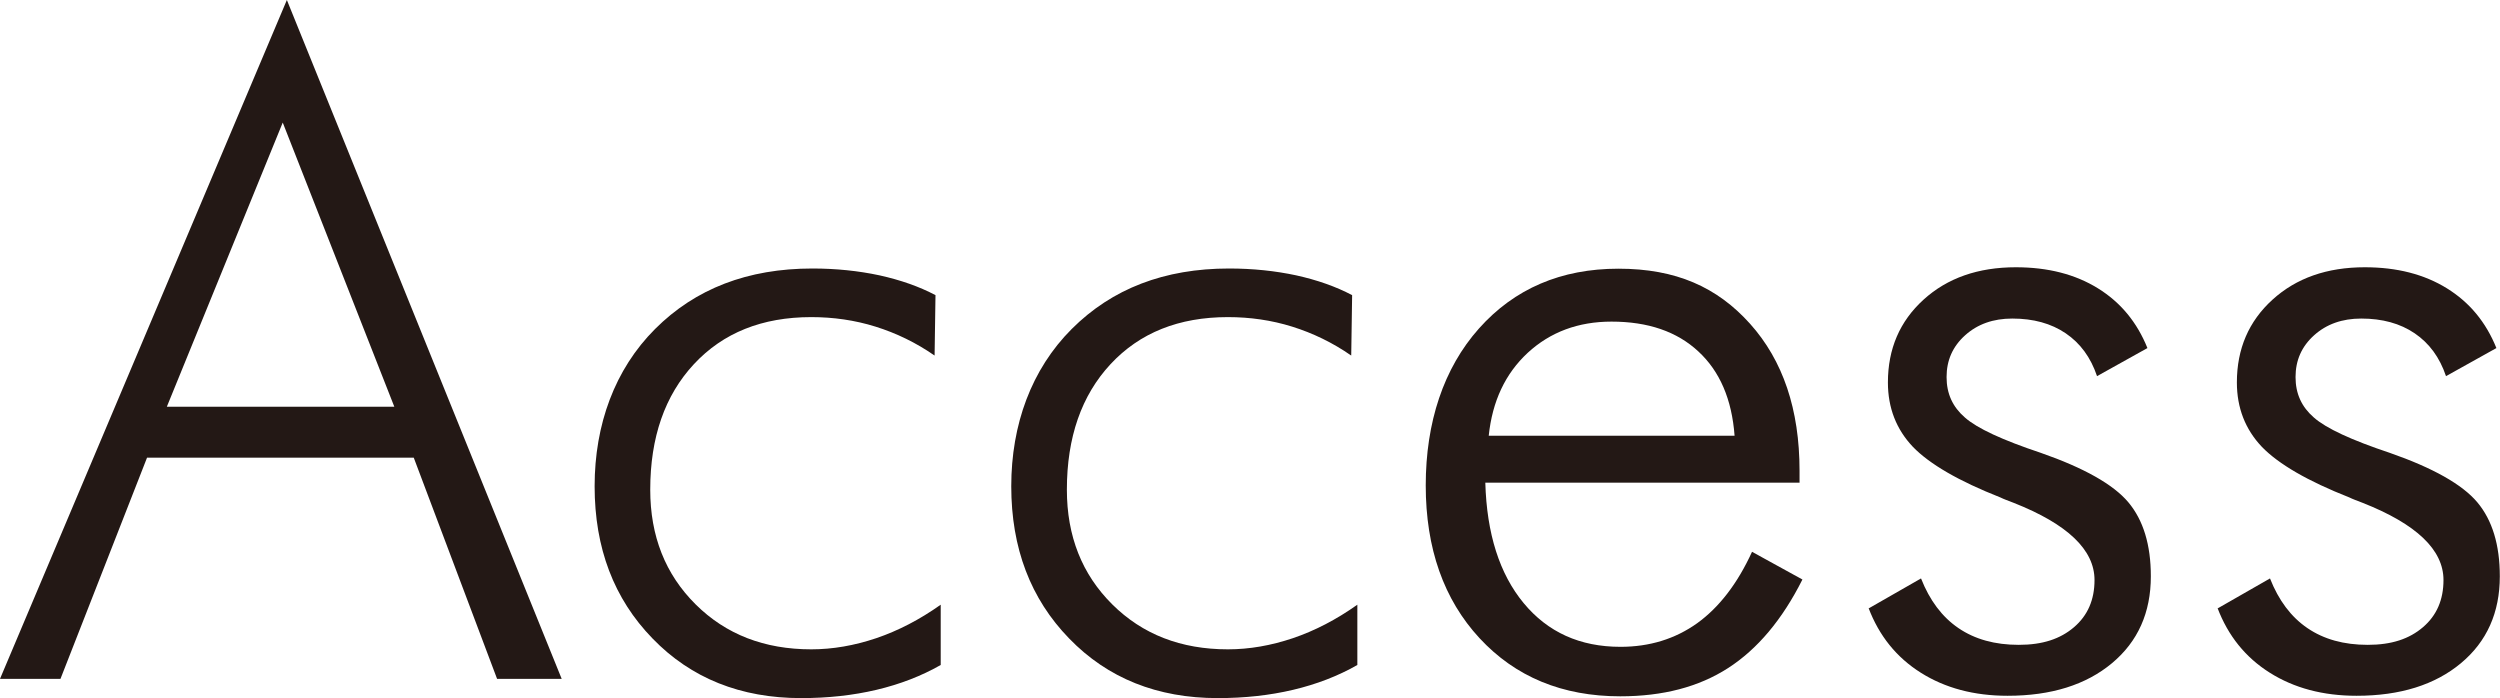 <?xml version="1.0" encoding="UTF-8"?><svg id="uuid-4aa8ece3-e6c4-4e08-a2af-631573fdc36b" xmlns="http://www.w3.org/2000/svg" viewBox="0 0 138.91 38.79"><defs><style>.uuid-e70e38ef-3c72-4bfd-b545-39820b3f26e6{fill:#231815;stroke-width:0px;}</style></defs><path class="uuid-e70e38ef-3c72-4bfd-b545-39820b3f26e6" d="M0,37.72L15.94,0l15.27,37.72h-3.59l-4.63-12.29h-14.82l-4.81,12.29H0ZM9.27,22.6h12.64l-6.2-15.79-6.44,15.79Z"/><path class="uuid-e70e38ef-3c72-4bfd-b545-39820b3f26e6" d="M51.92,19.75c-1.02-.71-2.12-1.24-3.27-1.6s-2.35-.53-3.57-.53c-2.73,0-4.9.87-6.52,2.61-1.62,1.74-2.43,4.07-2.43,6.98,0,2.58.84,4.7,2.52,6.37s3.82,2.5,6.43,2.5c1.19,0,2.39-.21,3.61-.62,1.21-.41,2.41-1.03,3.58-1.86v3.35c-1.07.61-2.26,1.07-3.57,1.38-1.31.31-2.7.46-4.19.46-3.35,0-6.11-1.1-8.25-3.31-2.15-2.21-3.22-5.03-3.22-8.46s1.12-6.5,3.36-8.74,5.15-3.36,8.74-3.36c1.32,0,2.56.13,3.73.38,1.17.26,2.2.62,3.11,1.1l-.05,3.35Z"/><path class="uuid-e70e38ef-3c72-4bfd-b545-39820b3f26e6" d="M75.07,19.75c-1.02-.71-2.12-1.24-3.27-1.6s-2.35-.53-3.57-.53c-2.73,0-4.9.87-6.52,2.61-1.62,1.74-2.43,4.07-2.43,6.98,0,2.58.84,4.7,2.52,6.37s3.82,2.5,6.43,2.5c1.19,0,2.39-.21,3.61-.62,1.21-.41,2.41-1.03,3.58-1.86v3.35c-1.07.61-2.26,1.07-3.57,1.38-1.31.31-2.7.46-4.19.46-3.35,0-6.11-1.1-8.25-3.31-2.15-2.21-3.22-5.03-3.22-8.46s1.12-6.5,3.36-8.74,5.15-3.36,8.74-3.36c1.32,0,2.56.13,3.73.38,1.17.26,2.2.62,3.11,1.1l-.05,3.35Z"/><path class="uuid-e70e38ef-3c72-4bfd-b545-39820b3f26e6" d="M100,26.82h-17.47c.08,2.84.79,5.07,2.13,6.69,1.34,1.62,3.13,2.43,5.38,2.43,1.62,0,3.04-.44,4.26-1.31,1.22-.88,2.24-2.2,3.05-3.97l2.8,1.54c-1.12,2.23-2.5,3.87-4.13,4.92-1.63,1.05-3.62,1.57-5.99,1.57-3.22,0-5.83-1.08-7.82-3.23s-2.99-4.99-2.99-8.49.99-6.51,2.96-8.72c1.97-2.21,4.56-3.32,7.75-3.32s5.48,1.02,7.31,3.06c1.83,2.04,2.75,4.76,2.75,8.17v.67ZM96.38,24.21c-.15-2.02-.82-3.58-2.01-4.68-1.19-1.11-2.8-1.66-4.83-1.66-1.85,0-3.4.58-4.65,1.73-1.25,1.16-1.97,2.69-2.17,4.61h13.66Z"/><path class="uuid-e70e38ef-3c72-4bfd-b545-39820b3f26e6" d="M103.84,33.8l2.9-1.66c.48,1.22,1.17,2.14,2.08,2.76.91.62,2.02.93,3.35.93s2.31-.33,3.07-.98,1.14-1.52,1.14-2.62c0-1.68-1.5-3.11-4.49-4.29-.31-.12-.56-.21-.74-.3-2.31-.91-3.93-1.85-4.86-2.81-.92-.97-1.39-2.16-1.39-3.58,0-1.87.66-3.4,1.98-4.6,1.32-1.2,3.03-1.8,5.13-1.8,1.78,0,3.3.39,4.56,1.17,1.26.78,2.17,1.88,2.75,3.32l-2.8,1.56c-.35-1.04-.93-1.83-1.74-2.38s-1.8-.82-2.97-.82c-1.06,0-1.93.31-2.62.93-.69.62-1.03,1.39-1.03,2.32s.34,1.66,1.02,2.25c.68.6,2.08,1.25,4.21,1.96,2.41.84,4.04,1.76,4.87,2.75.83.99,1.25,2.36,1.25,4.11,0,2.02-.72,3.63-2.16,4.83s-3.37,1.81-5.8,1.81c-1.87,0-3.47-.43-4.82-1.28s-2.32-2.05-2.91-3.61Z"/><path class="uuid-e70e38ef-3c72-4bfd-b545-39820b3f26e6" d="M123.23,33.8l2.9-1.66c.48,1.22,1.17,2.14,2.08,2.76.91.62,2.02.93,3.35.93s2.31-.33,3.07-.98,1.14-1.52,1.14-2.62c0-1.68-1.5-3.11-4.49-4.29-.31-.12-.56-.21-.74-.3-2.31-.91-3.93-1.85-4.86-2.81-.92-.97-1.39-2.16-1.39-3.58,0-1.87.66-3.4,1.98-4.6,1.32-1.2,3.03-1.8,5.13-1.8,1.78,0,3.3.39,4.56,1.17,1.26.78,2.17,1.88,2.75,3.32l-2.8,1.56c-.35-1.04-.93-1.83-1.74-2.38s-1.8-.82-2.97-.82c-1.06,0-1.93.31-2.62.93-.69.62-1.03,1.39-1.03,2.32s.34,1.66,1.02,2.25c.68.6,2.08,1.25,4.21,1.96,2.41.84,4.04,1.76,4.87,2.75.83.99,1.25,2.36,1.25,4.11,0,2.02-.72,3.63-2.16,4.83s-3.37,1.81-5.8,1.81c-1.87,0-3.47-.43-4.82-1.28s-2.32-2.05-2.91-3.61Z"/></svg>